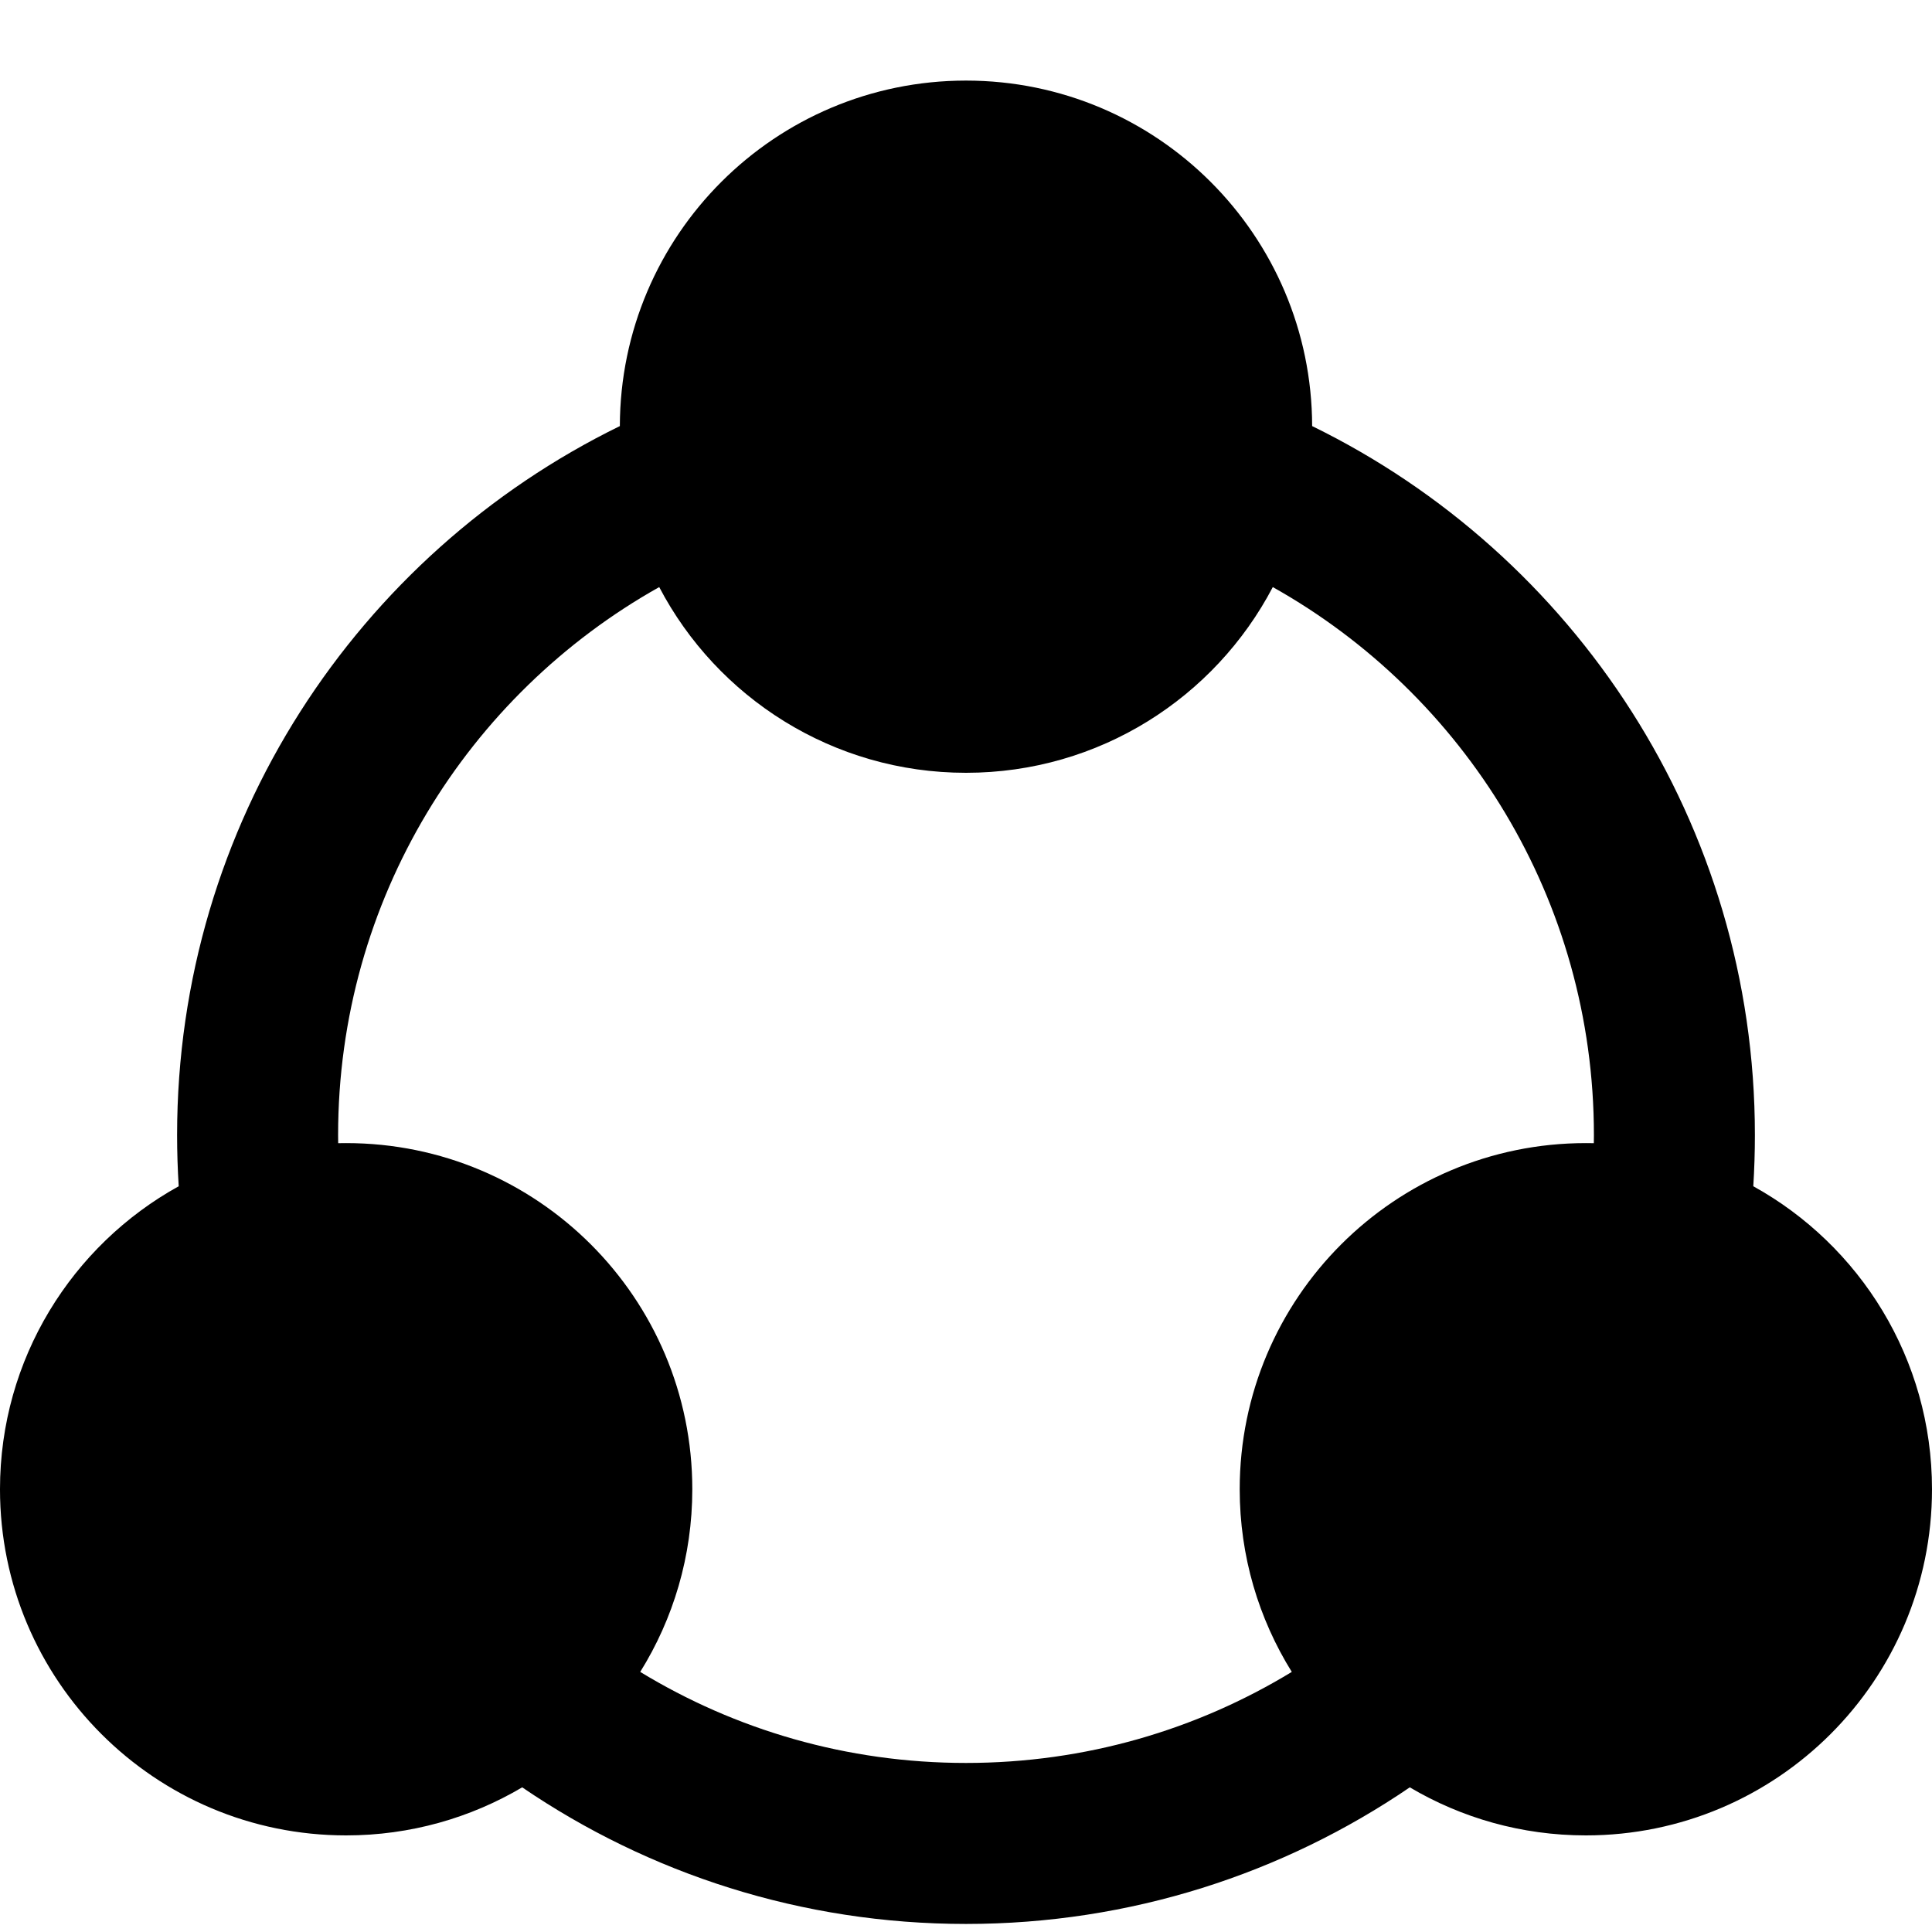 <svg fill="none" height="512" viewBox="0 0 24 24" width="512" xmlns="http://www.w3.org/2000/svg"><path clip-rule="evenodd" d="m6.487 22.203c1.571 1.071 3.47 1.697 5.513 1.697 2.043 0 3.942-.626 5.513-1.697.641.379 1.388.597 2.187.597 2.375 0 4.3-1.925 4.3-4.3 0-1.621-.896-3.032-2.22-3.764.013-.21.02-.422.02-.635 0-3.871-2.244-7.216-5.5-8.808-.005-2.371-1.928-4.292-4.3-4.292-2.372 0-4.295 1.921-4.3 4.292-3.256 1.592-5.5 4.937-5.5 8.808 0 .213.007.425.02.635-1.324.733-2.22 2.144-2.22 3.764 0 2.375 1.925 4.3 4.3 4.3.798 0 1.546-.218 2.187-.597zm1.702-14.91c-2.381 1.336-3.989 3.885-3.989 6.807 0 .034 0.0.068.001.101.033-.001.066-.001.099-.001 2.375 0 4.3 1.925 4.3 4.3 0 .833-.237 1.611-.647 2.269 1.18.718 2.564 1.131 4.047 1.131s2.867-.413 4.047-1.131c-.41-.659-.647-1.436-.647-2.269 0-2.375 1.925-4.3 4.3-4.3.033 0 .066 0.0.099.001.001-.034.001-.067.001-.101 0-2.922-1.607-5.471-3.989-6.807-.719 1.372-2.156 2.307-3.811 2.307s-3.093-.936-3.811-2.307z" fill="rgb(0,0,0)" fill-rule="evenodd"/></svg>